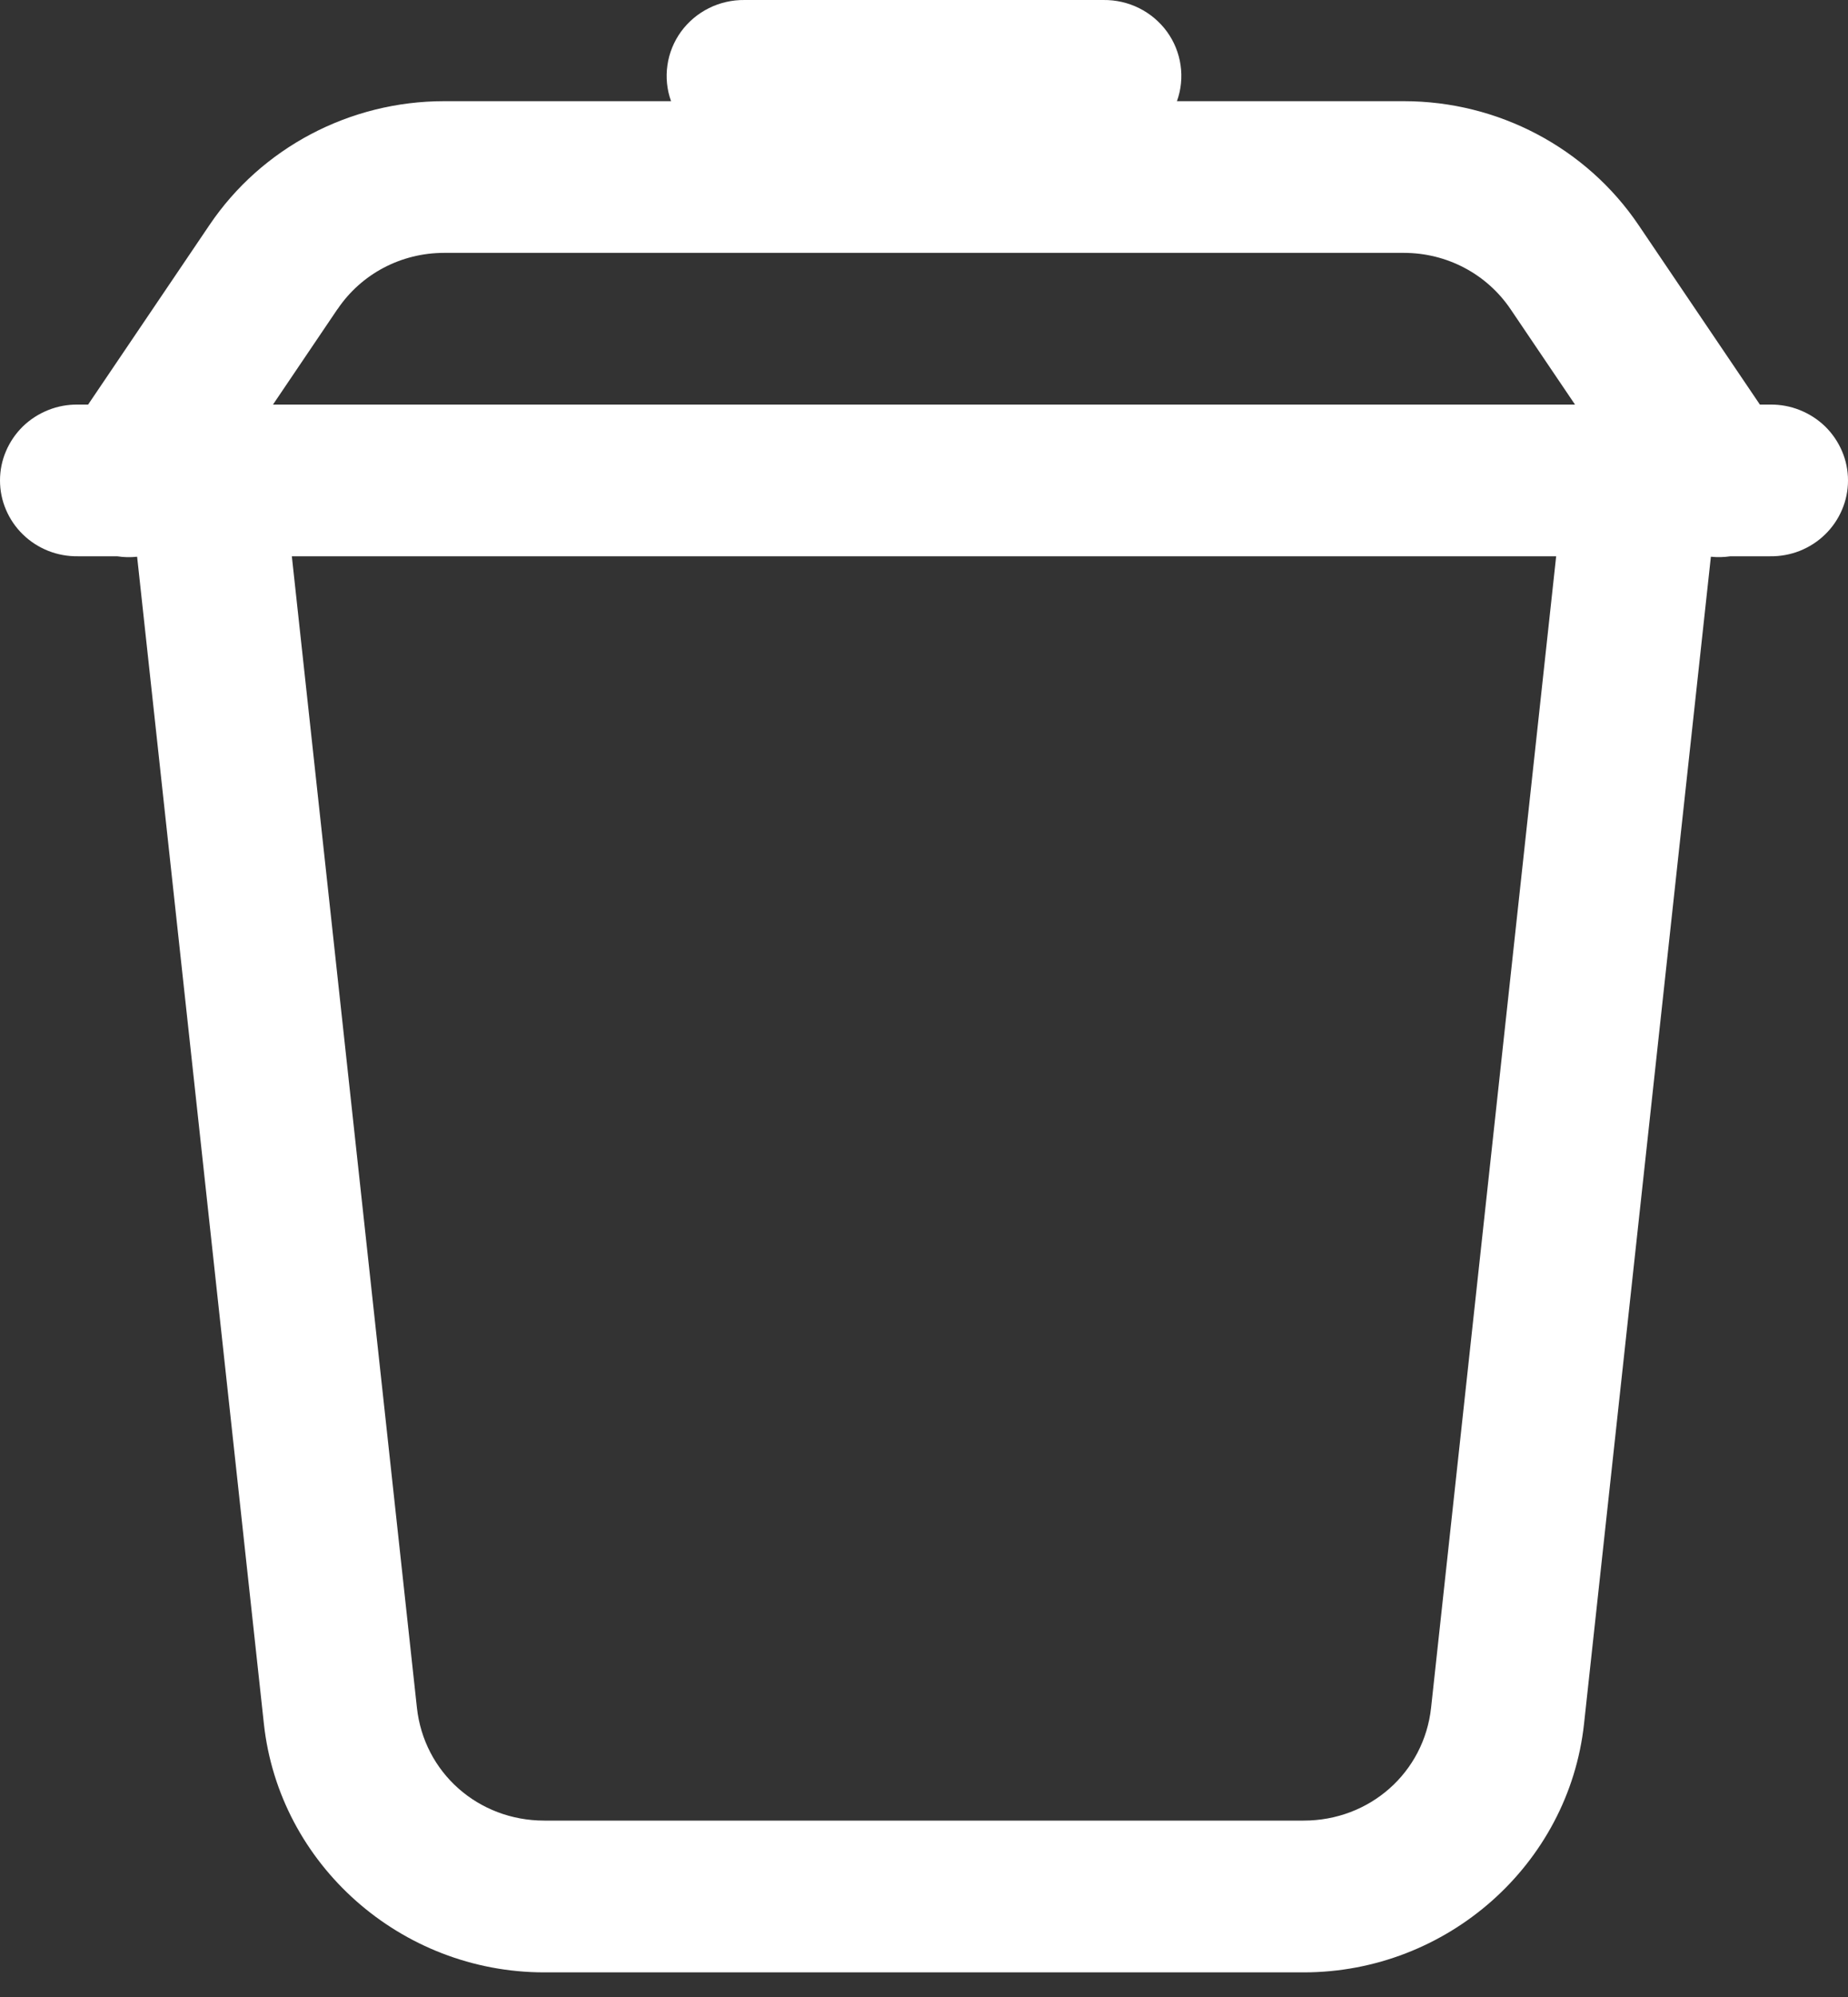 <svg width="25" height="27" viewBox="0 0 25 27" fill="none" xmlns="http://www.w3.org/2000/svg">
<rect x="0" y="0" width="25" height="27" fill="#333333" stroke="none"/>
<path d="M10.072 8.41333e-05C9.905 -0.002 9.739 0.036 9.59 0.11C9.44 0.185 9.311 0.294 9.213 0.428C9.116 0.562 9.052 0.718 9.029 0.882C9.005 1.045 9.022 1.212 9.078 1.368H6.008C4.734 1.368 3.54 1.996 2.834 3.042L1.192 5.47H1.055C0.917 5.468 0.78 5.493 0.653 5.544C0.525 5.595 0.408 5.67 0.31 5.765C0.212 5.861 0.134 5.975 0.081 6.1C0.027 6.225 0 6.36 0 6.496C0 6.632 0.027 6.766 0.081 6.892C0.134 7.017 0.212 7.131 0.31 7.226C0.408 7.322 0.525 7.397 0.653 7.448C0.78 7.498 0.917 7.523 1.055 7.521H1.585C1.674 7.535 1.765 7.537 1.855 7.527L3.57 23.307C3.777 25.209 5.422 26.667 7.363 26.667H17.636C19.576 26.667 21.222 25.209 21.429 23.307L23.145 7.527C23.233 7.536 23.322 7.534 23.41 7.521H23.945C24.083 7.523 24.22 7.498 24.347 7.448C24.475 7.397 24.592 7.322 24.69 7.226C24.788 7.131 24.866 7.017 24.919 6.892C24.973 6.766 25 6.632 25 6.496C25 6.36 24.973 6.225 24.919 6.1C24.866 5.975 24.788 5.861 24.69 5.765C24.592 5.67 24.475 5.595 24.347 5.544C24.22 5.493 24.083 5.468 23.945 5.47H23.808L22.166 3.042C21.459 1.997 20.266 1.368 18.992 1.368H15.922C15.978 1.212 15.995 1.045 15.971 0.882C15.948 0.718 15.884 0.562 15.787 0.428C15.689 0.294 15.56 0.185 15.41 0.11C15.261 0.036 15.095 -0.002 14.928 8.41333e-05H10.072ZM6.008 3.419H18.992C19.573 3.419 20.112 3.703 20.435 4.18L21.307 5.47H3.693L4.565 4.18C4.566 4.18 4.566 4.179 4.567 4.179C4.888 3.703 5.426 3.419 6.008 3.419ZM3.948 7.521H21.052L19.36 23.088C19.265 23.965 18.531 24.615 17.636 24.615H7.363C6.468 24.615 5.735 23.965 5.64 23.088L3.948 7.521Z" fill="white"/>
</svg>
